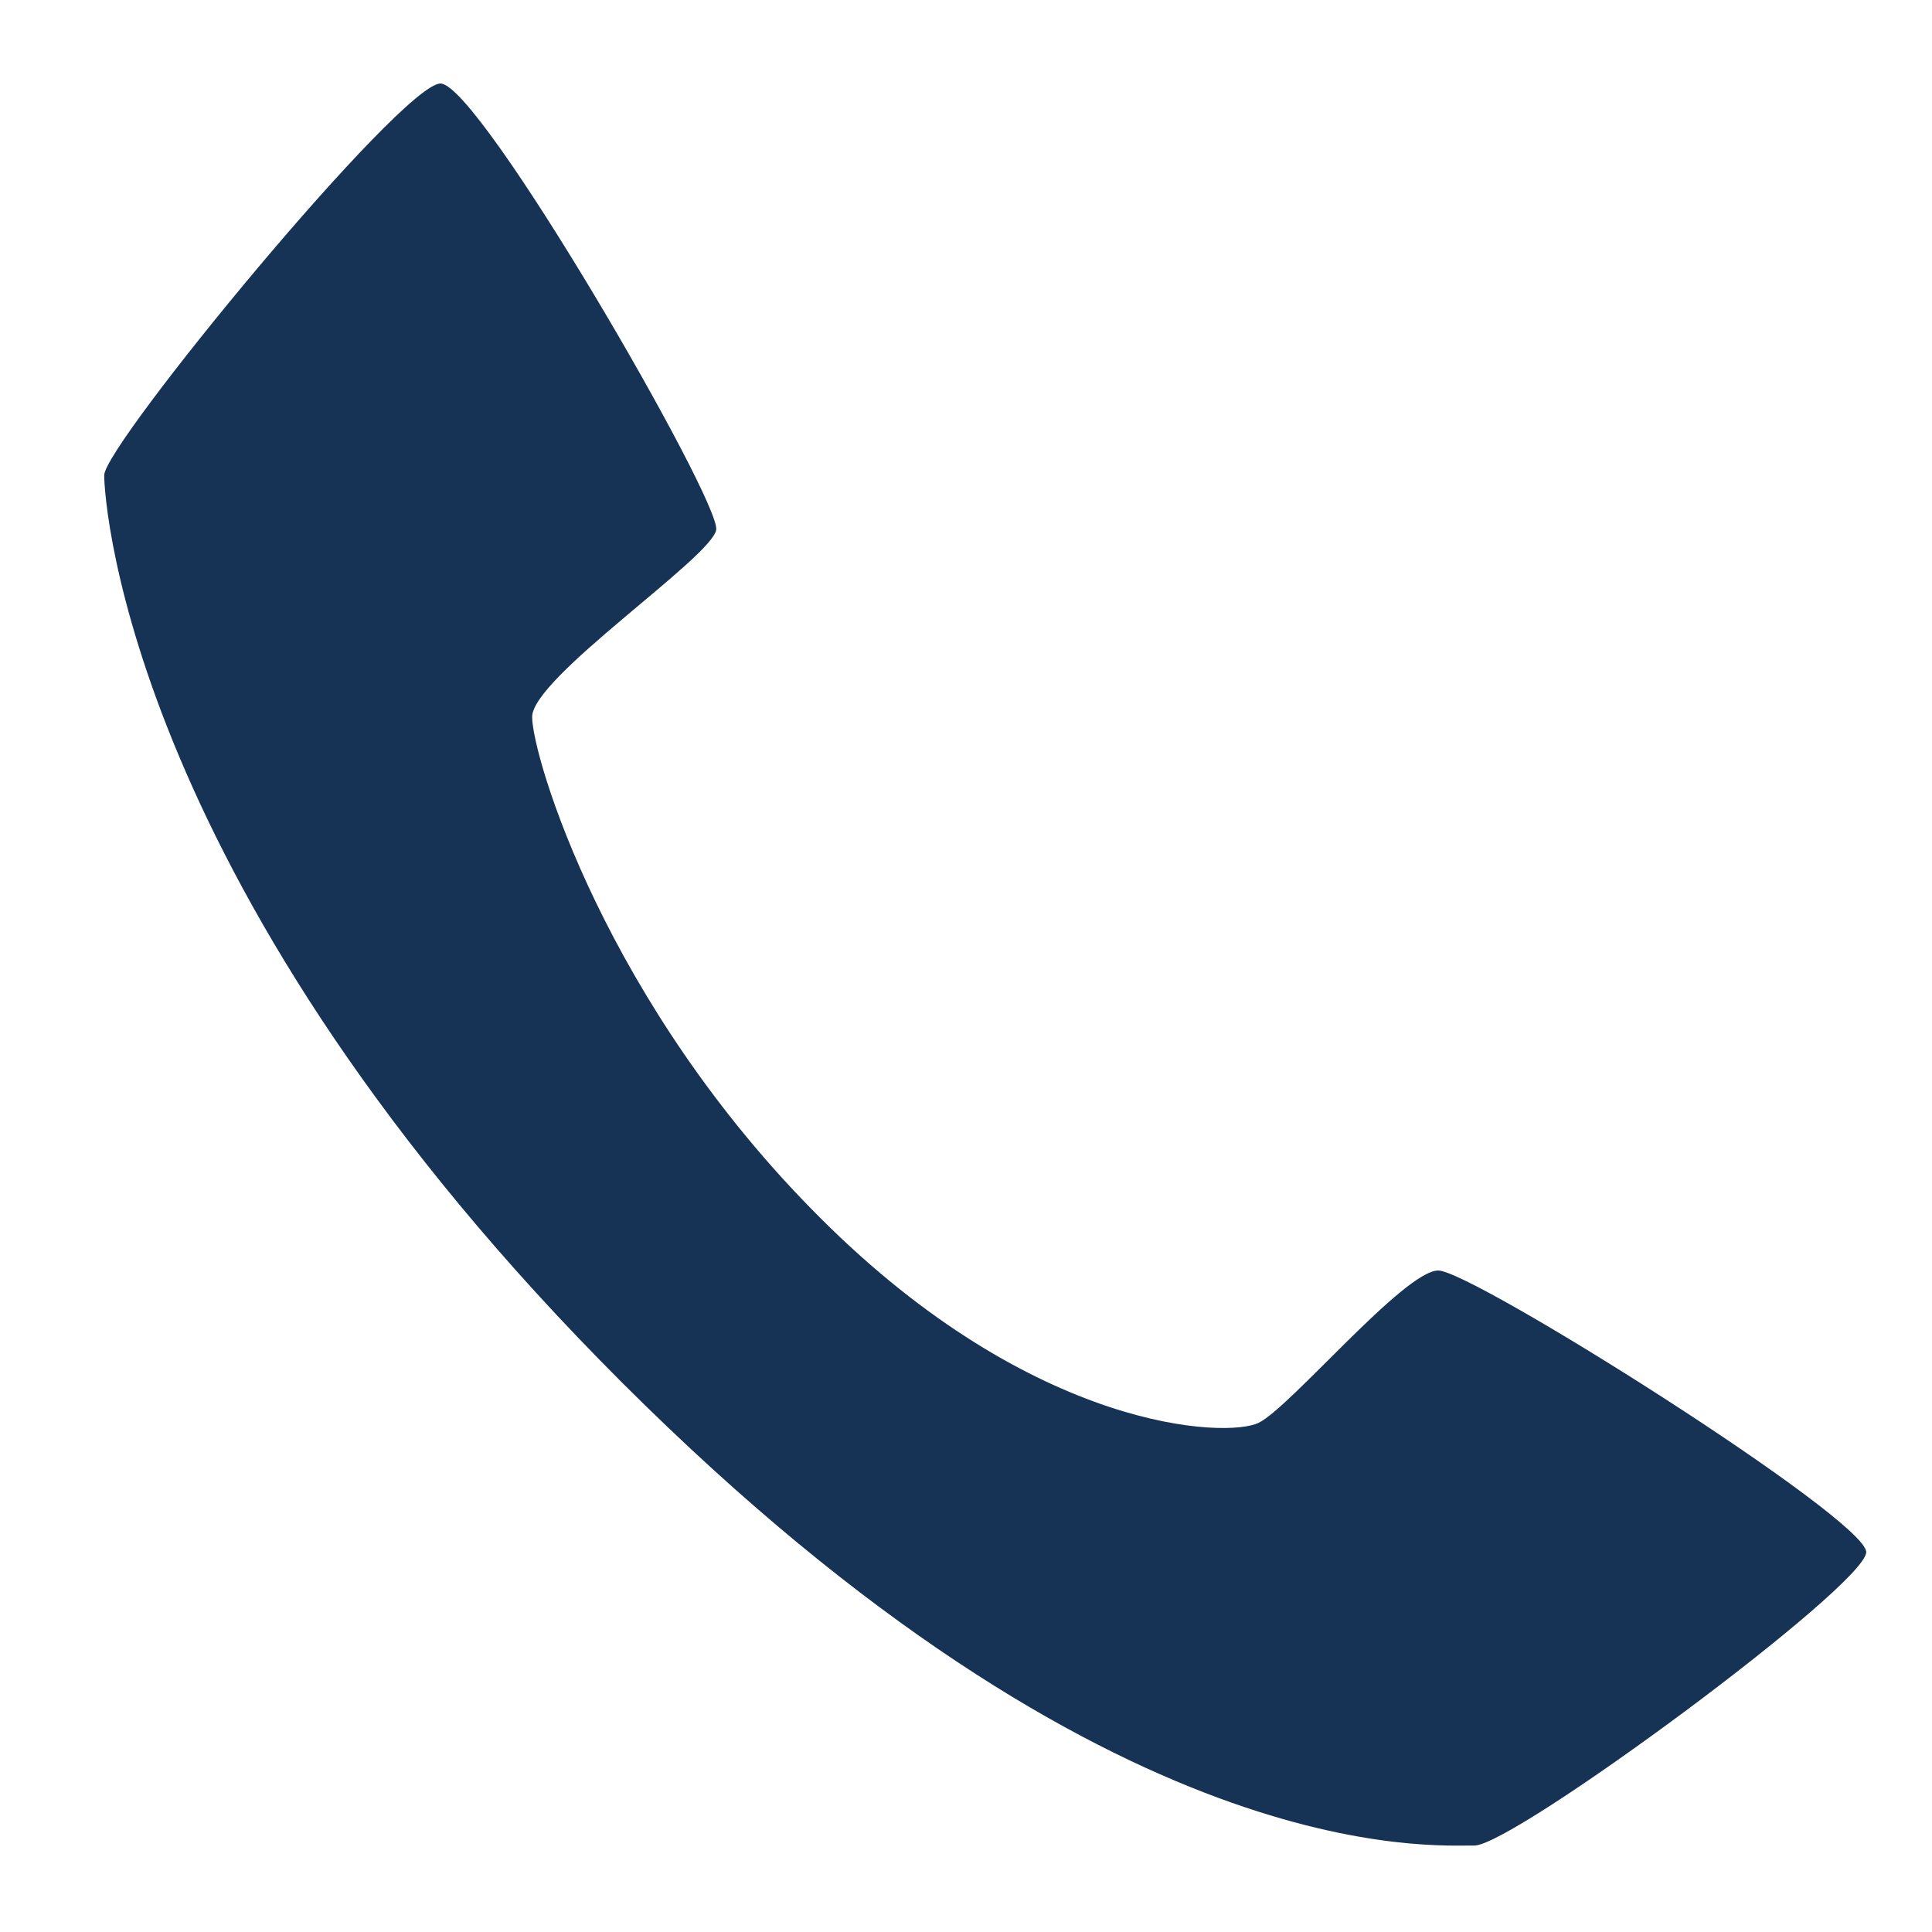 <?xml version="1.0" encoding="utf-8"?>
<!-- Generator: Adobe Illustrator 26.3.1, SVG Export Plug-In . SVG Version: 6.00 Build 0)  -->
<svg version="1.1" id="Layer_1" xmlns="http://www.w3.org/2000/svg" xmlns:xlink="http://www.w3.org/1999/xlink" x="0px" y="0px"
	 viewBox="0 0 26.14 26.14" style="enable-background:new 0 0 26.14 26.14;" xml:space="preserve">
<style type="text/css">
	.st0{fill:#163356;}
</style>
<path class="st0" d="M19.95,24.97c0.53,0,5.3-3.52,5.3-3.97c0-0.45-5.33-3.81-5.79-3.81c-0.46,0-2.01,1.86-2.43,2.06
	c-0.42,0.21-3.03,0.13-5.93-2.77c-2.91-2.9-3.9-6.25-3.9-6.78c0-0.53,2.42-2.15,2.49-2.53c0.07-0.38-3.2-6.04-3.73-6.04
	c-0.53,0-4.55,4.89-4.55,5.3c0,0.41,0.37,5.65,7.01,12.28S19.42,24.96,19.95,24.97z"/>
</svg>
